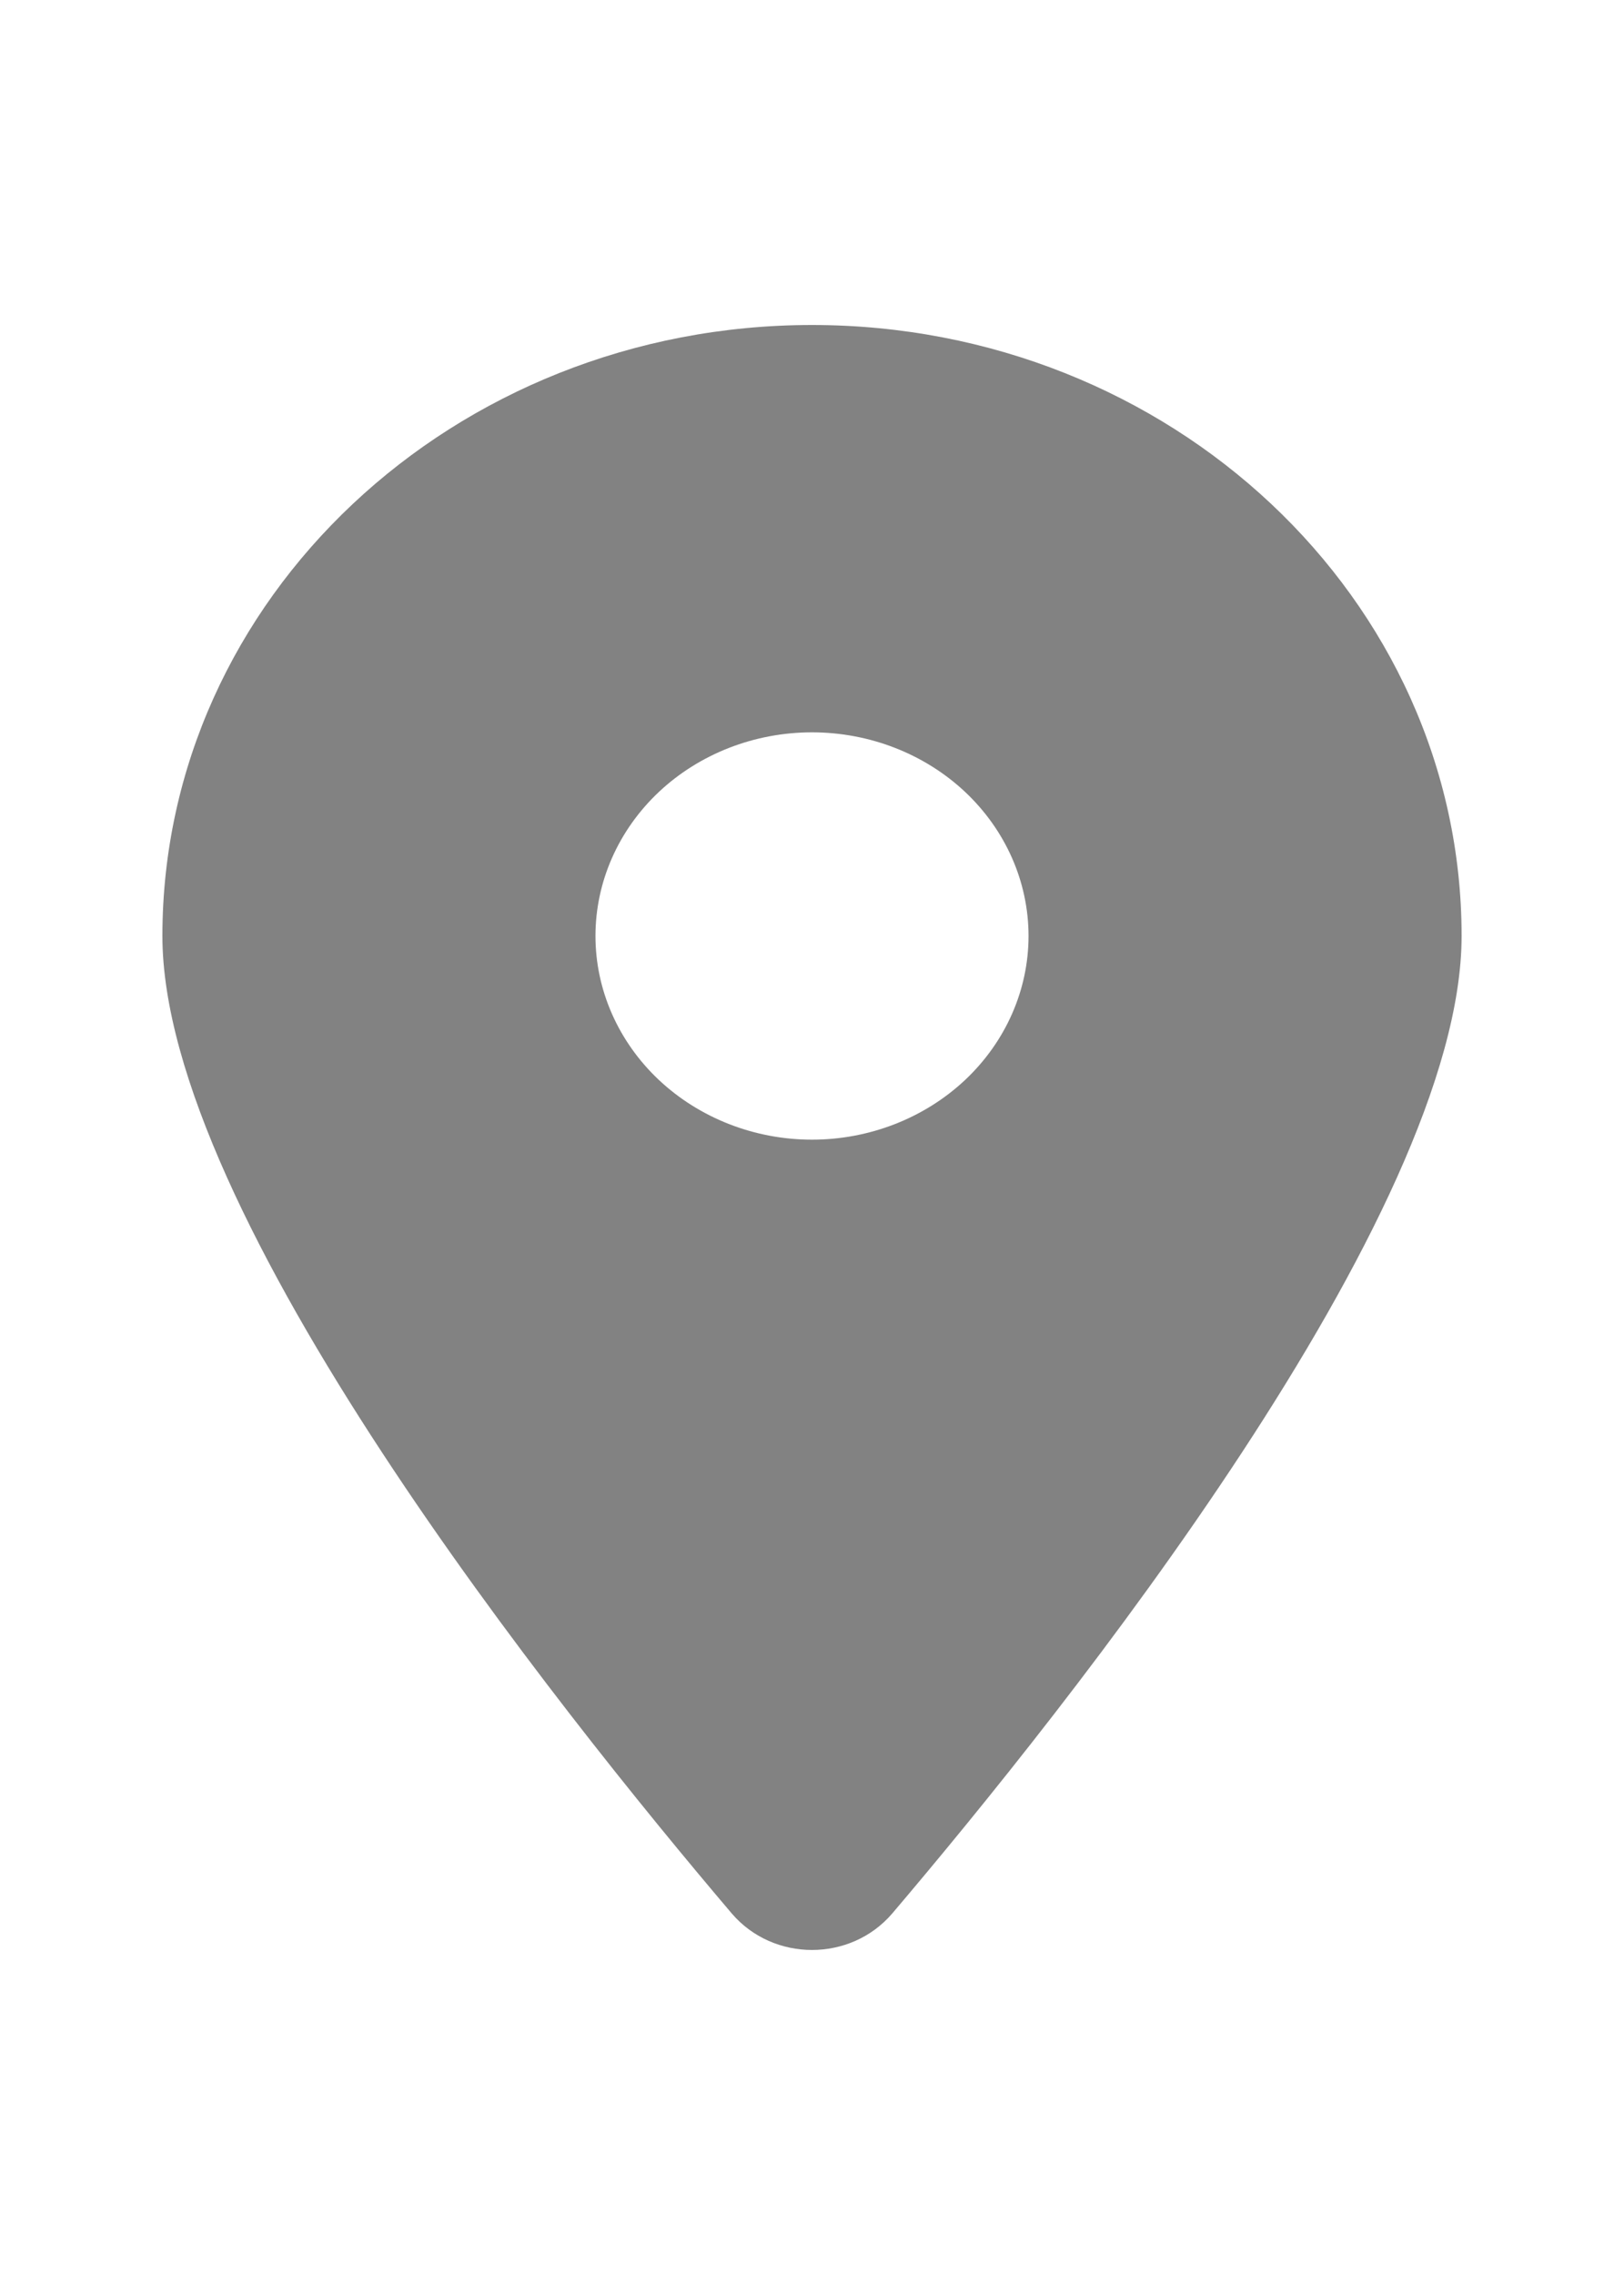 <svg width="15" height="21" viewBox="0 0 15 21" fill="none" xmlns="http://www.w3.org/2000/svg">
<path d="M8.241 17.663C9.844 15.777 13.5 11.207 13.5 8.64C13.5 5.526 10.812 3 7.5 3C4.188 3 1.5 5.526 1.5 8.64C1.5 11.207 5.156 15.777 6.759 17.663C7.144 18.112 7.856 18.112 8.241 17.663ZM7.5 6.76C8.03 6.76 8.539 6.958 8.914 7.31C9.289 7.663 9.5 8.141 9.5 8.64C9.5 9.138 9.289 9.616 8.914 9.969C8.539 10.321 8.03 10.52 7.5 10.52C6.97 10.52 6.461 10.321 6.086 9.969C5.711 9.616 5.5 9.138 5.5 8.64C5.5 8.141 5.711 7.663 6.086 7.31C6.461 6.958 6.97 6.76 7.5 6.76Z" fill="#828282"/>
</svg>
